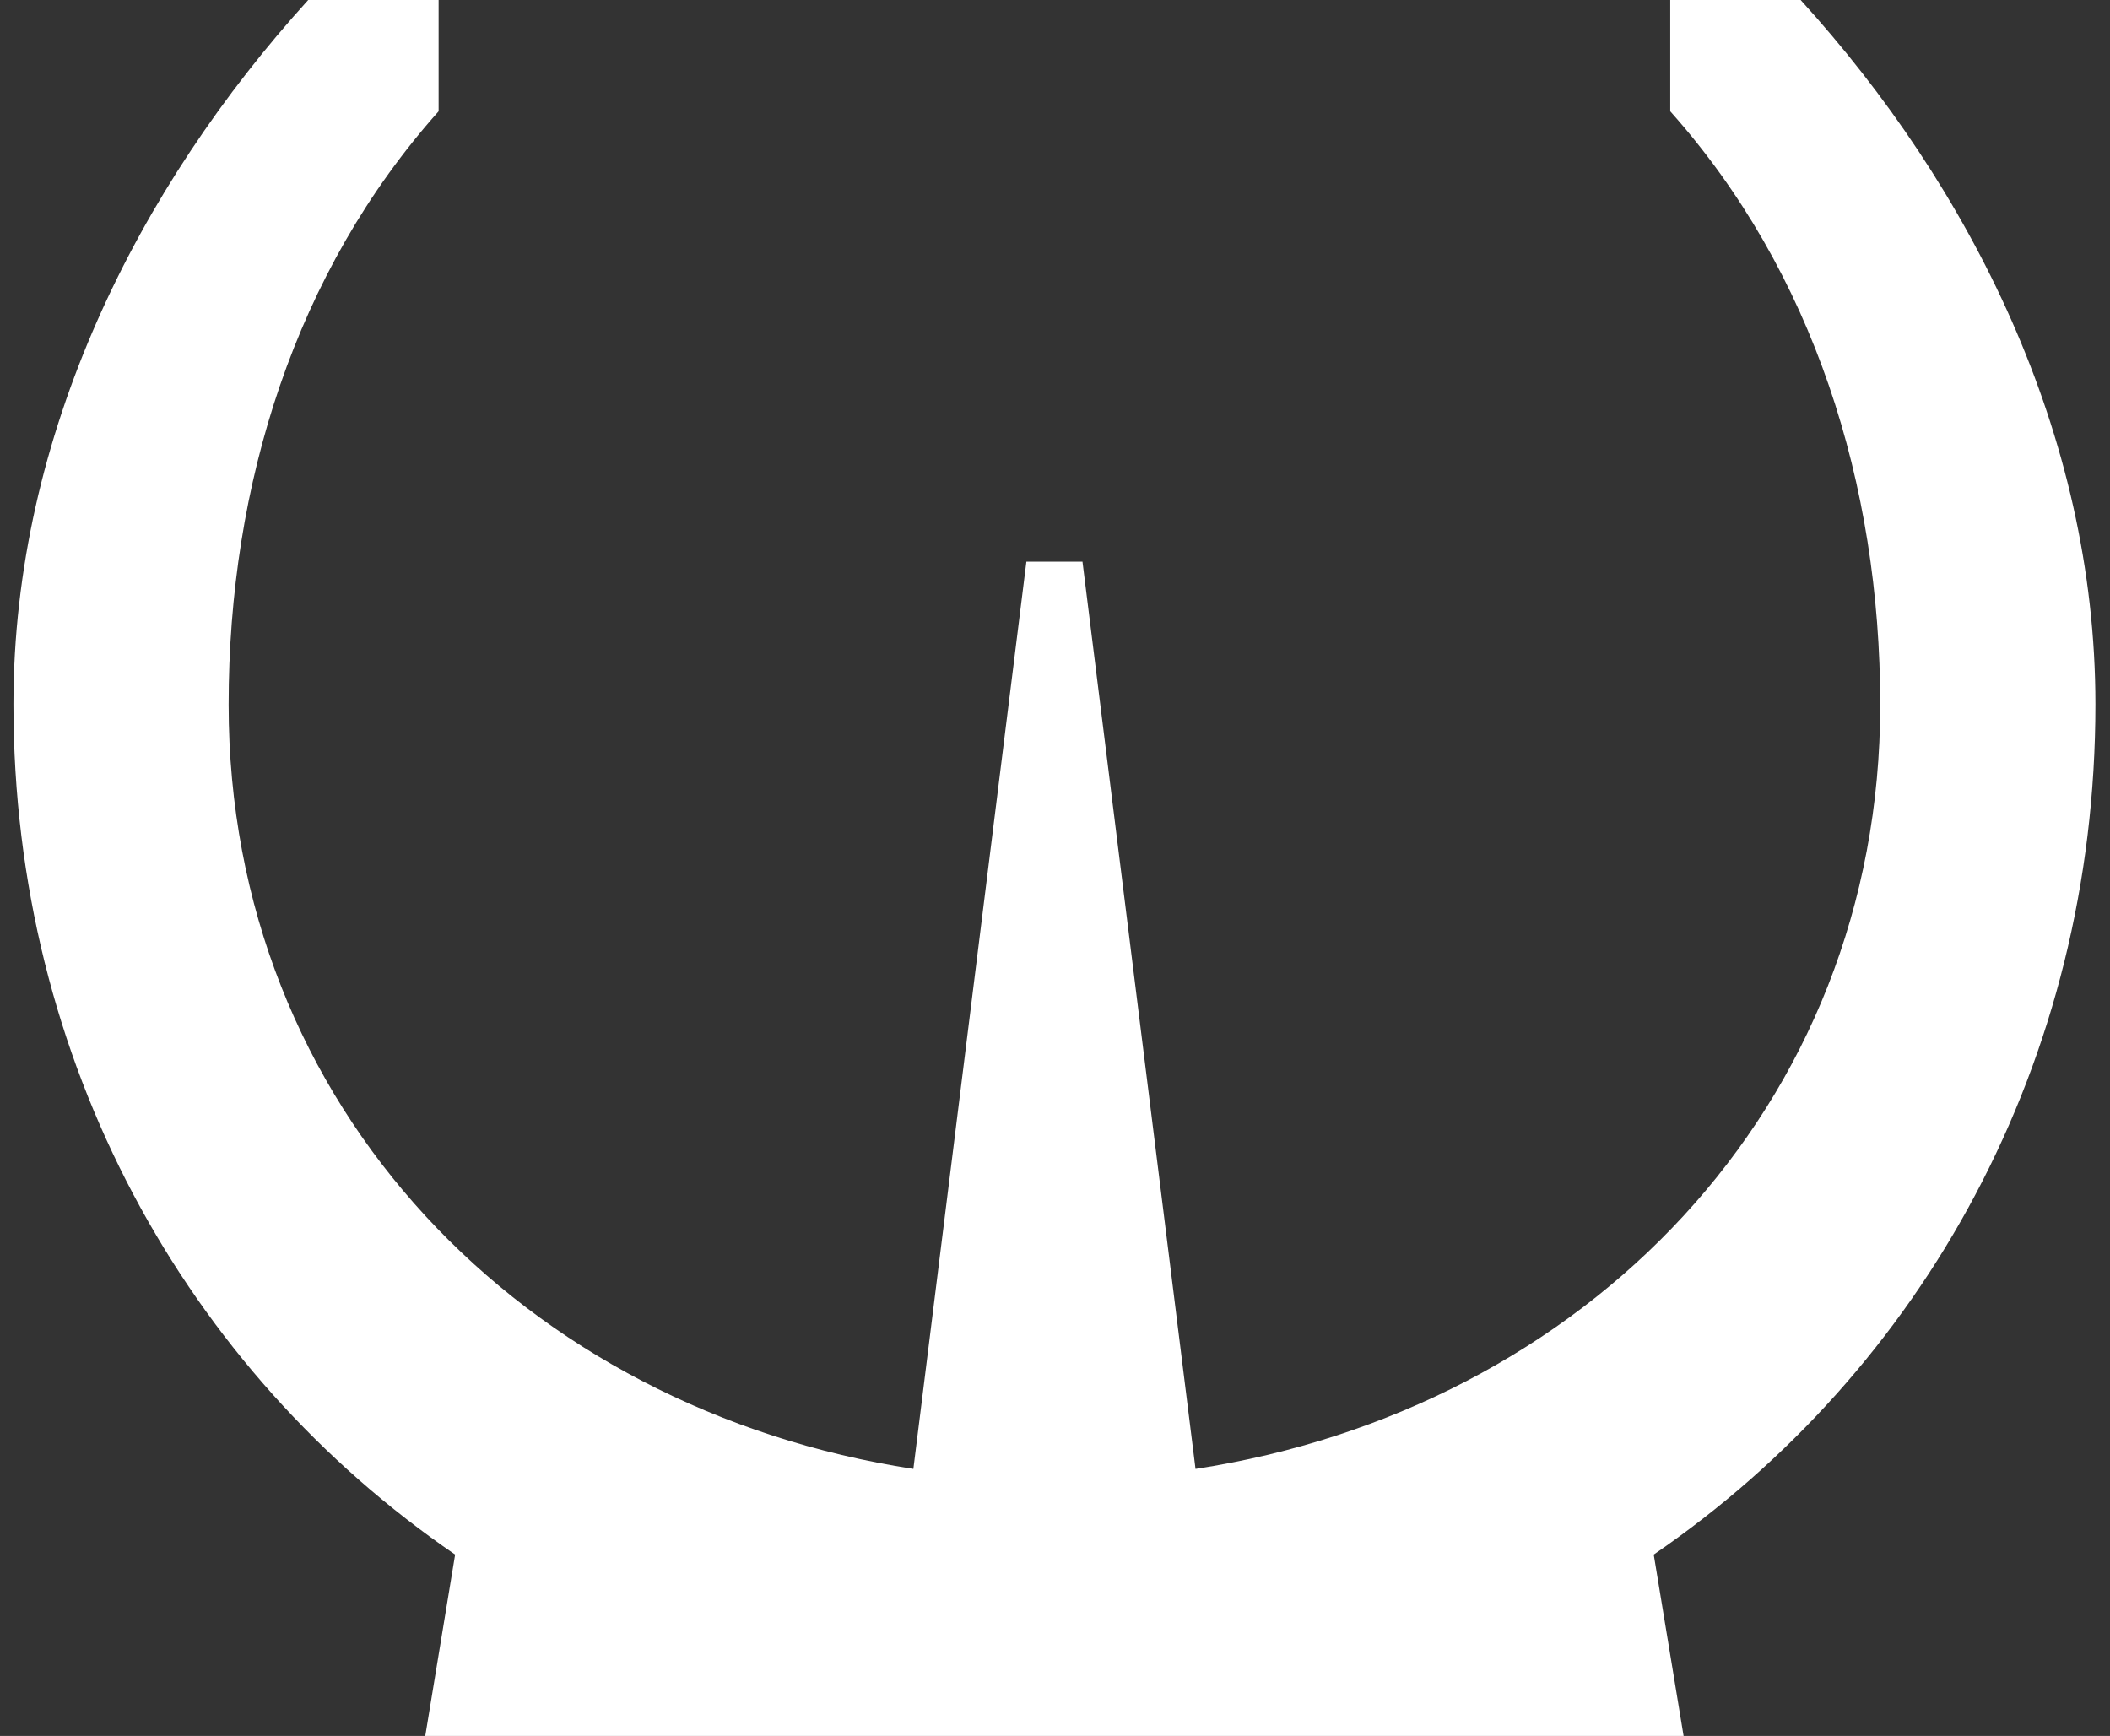 <?xml version="1.0" encoding="UTF-8"?> <svg xmlns="http://www.w3.org/2000/svg" width="79" height="65" viewBox="0 0 79 65" fill="none"><rect x="0" y="0" width="79" height="65" fill="#333333" stroke="none"/><g clip-path="url(#clip0_223_1855)"><path d="M78.454 26.369C78.454 16.245 73.767 6.983 67.418 0H62.535V4.167C67.891 10.173 70.397 18.133 70.397 26.385C70.397 41.507 59.296 52.771 44.761 55.001L40.529 21.03H38.429L34.197 55.001C19.661 52.771 8.56 41.507 8.56 26.385C8.56 18.133 11.067 10.173 16.422 4.167V0H11.539C5.191 6.999 0.503 16.245 0.503 26.369C0.503 39.765 6.965 51.306 17.04 58.208L15.917 65.028H63.04L61.917 58.208C71.992 51.306 78.454 39.765 78.454 26.369Z" fill="white"></path></g><defs><clipPath id="clip0_223_1855"><rect width="79" height="65" fill="white"></rect></clipPath></defs></svg> 
